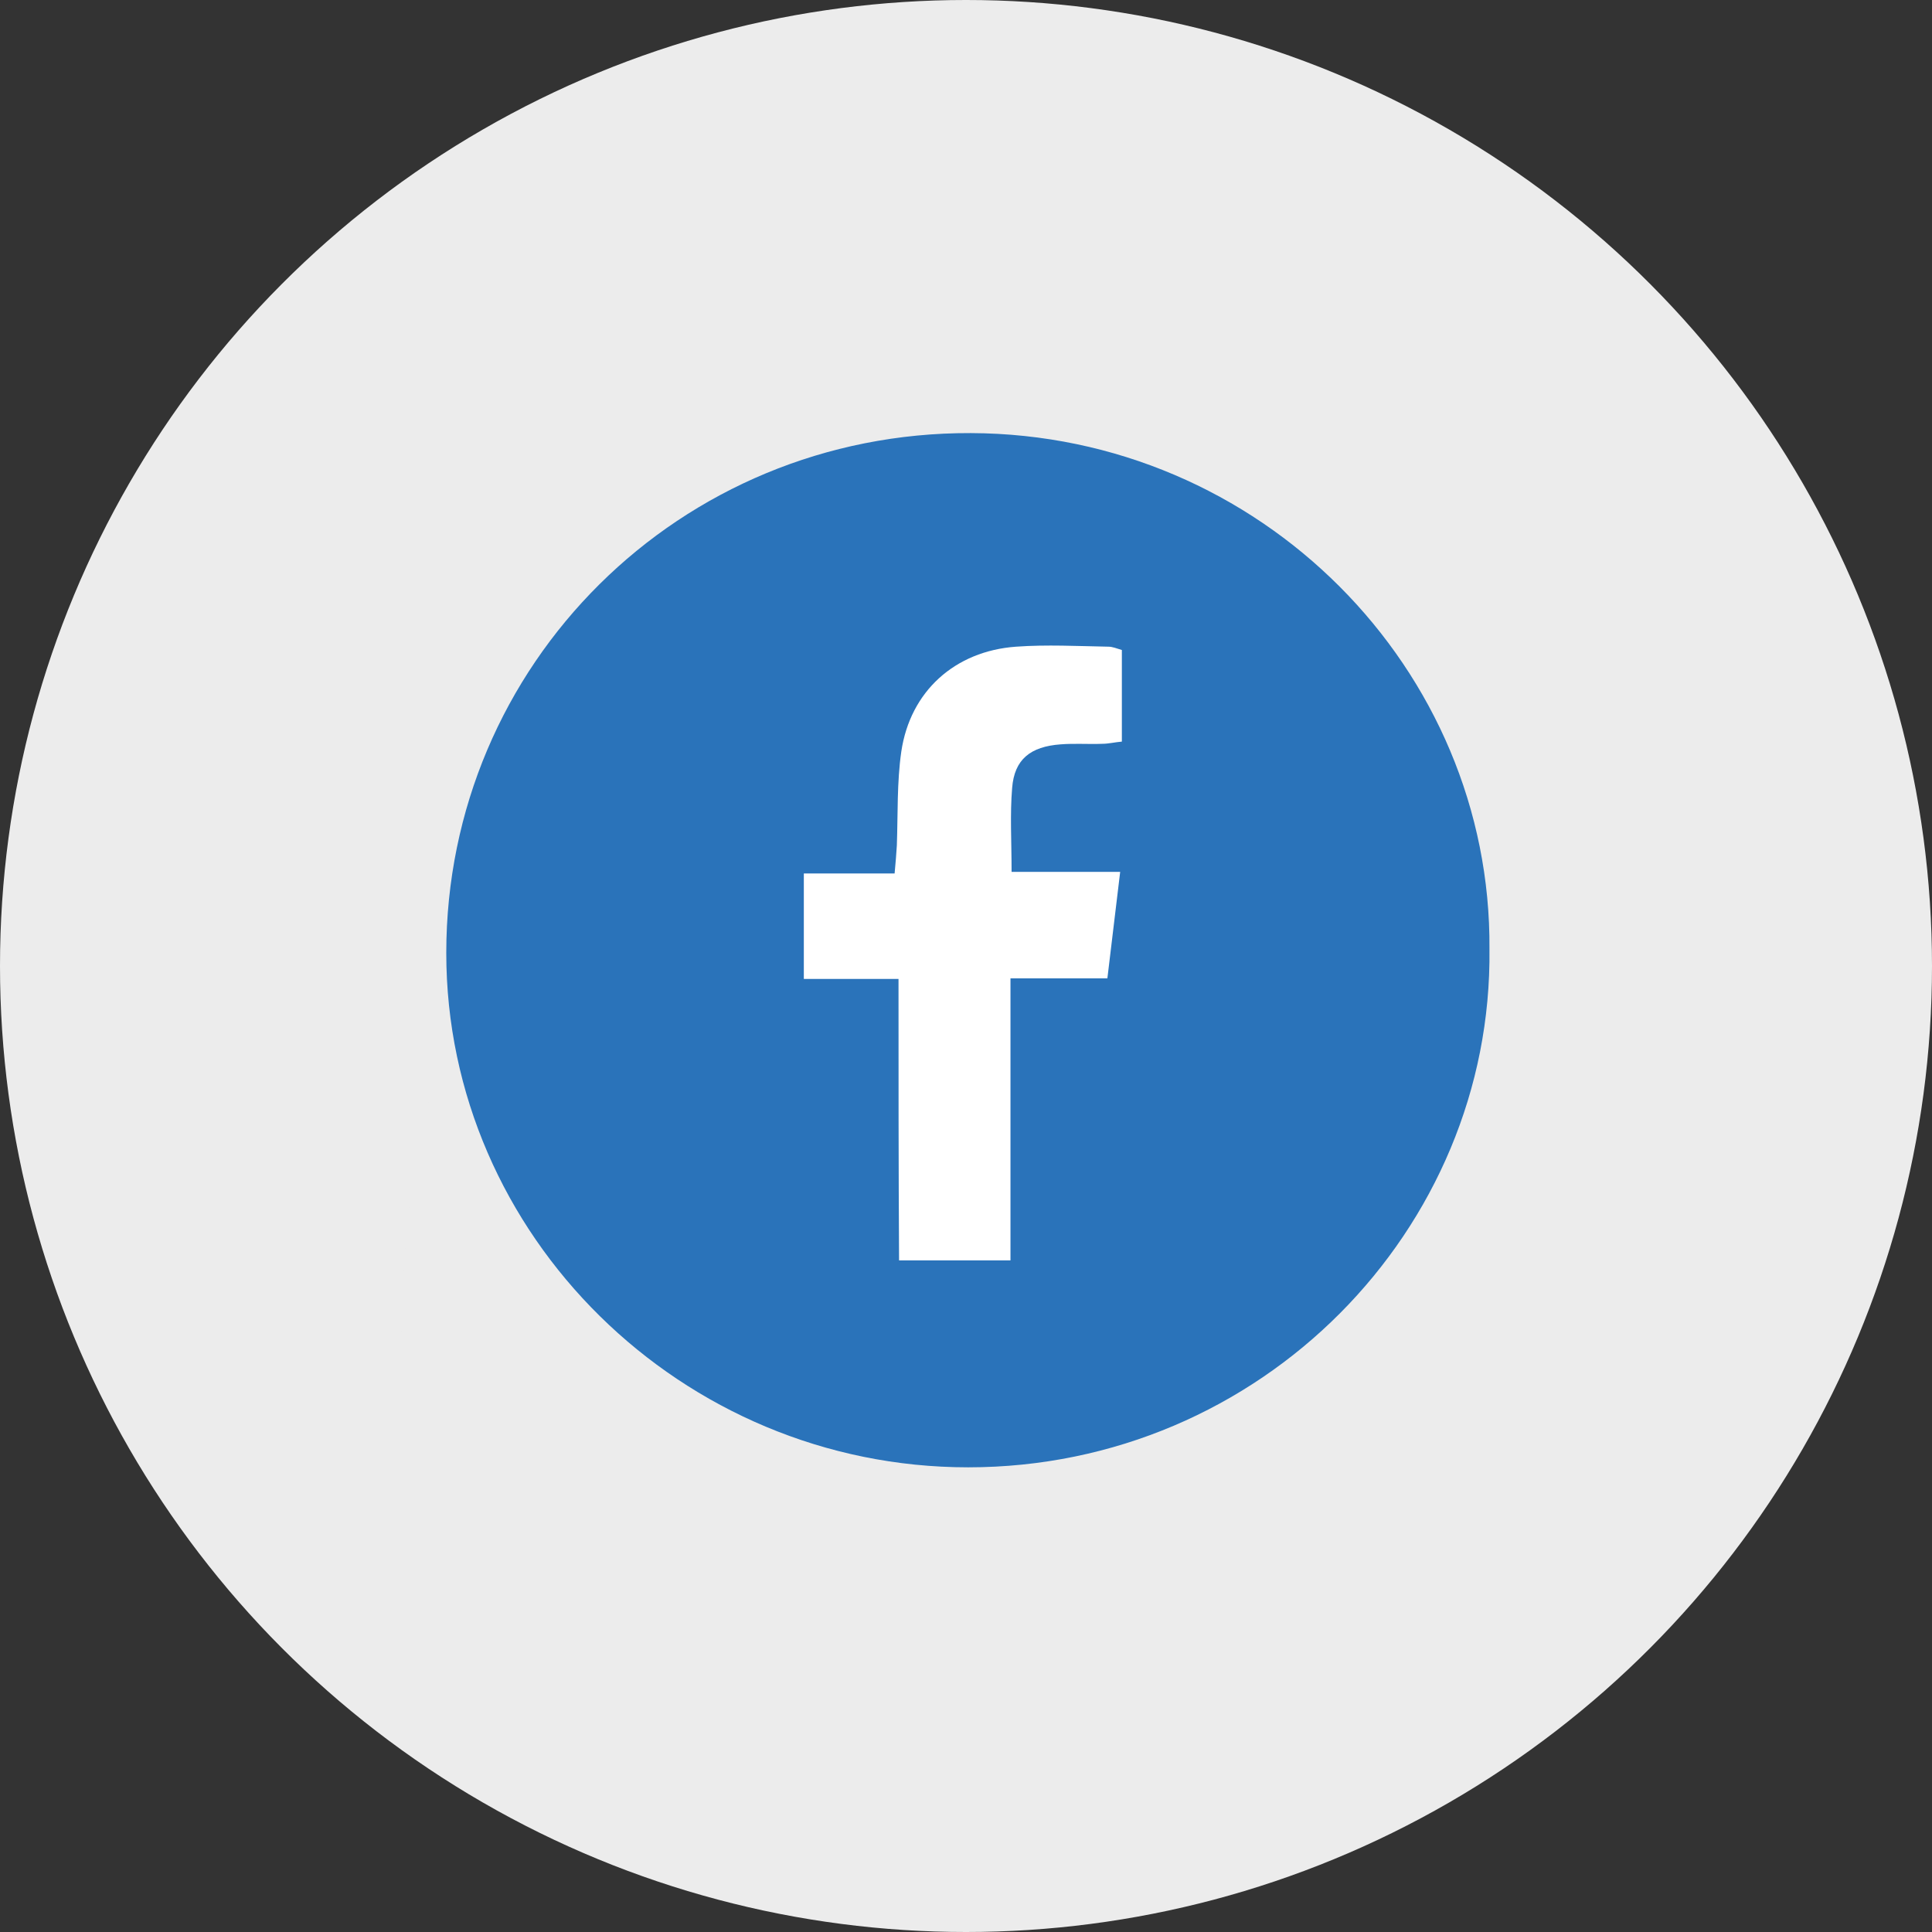 <svg width="101" height="101" viewBox="0 0 101 101" fill="none" xmlns="http://www.w3.org/2000/svg">
<rect x="0" y="0" width="101" height="101" fill="#333333" stroke="none"/>
<circle cx="50.5" cy="50.5" r="50.5" fill="#ECECEC"/>
<g clip-path="url(#clip0_229_19)">
<circle cx="71.5" cy="69.5" r="50.5" fill="#ECECEC"/>
<path d="M77.865 49.617C78.039 64.273 65.927 76.708 50.612 76.708C35.646 76.708 23.33 64.591 23.33 49.819C23.33 34.73 35.529 22.584 50.757 22.641C65.898 22.699 77.981 34.989 77.865 49.617Z" fill="#2A73BA"/>
<path d="M46.972 51.175C45.196 51.175 43.653 51.175 42.022 51.175C42.022 49.271 42.022 47.569 42.022 45.664C43.595 45.664 45.138 45.664 46.768 45.664C46.827 45.059 46.856 44.626 46.885 44.193C46.943 42.548 46.885 40.904 47.118 39.288C47.584 36.144 49.913 34.037 53.116 33.807C54.717 33.691 56.348 33.778 57.949 33.807C58.153 33.807 58.357 33.893 58.648 33.98C58.648 35.566 58.648 37.124 58.648 38.769C58.298 38.798 57.949 38.884 57.629 38.884C56.901 38.913 56.173 38.855 55.445 38.913C53.873 39.029 53.028 39.692 52.912 41.193C52.795 42.577 52.883 43.991 52.883 45.578C54.775 45.578 56.551 45.578 58.56 45.578C58.328 47.511 58.124 49.213 57.891 51.146C56.202 51.146 54.601 51.146 52.825 51.146C52.825 56.166 52.825 60.984 52.825 65.889C50.845 65.889 49.039 65.889 47.001 65.889C46.972 61.071 46.972 56.224 46.972 51.175Z" fill="white"/>
</g>
<defs>
<clipPath id="clip0_229_19">
<rect width="58" height="56" fill="white" transform="translate(21 22)"/>
</clipPath>
</defs>
</svg>
